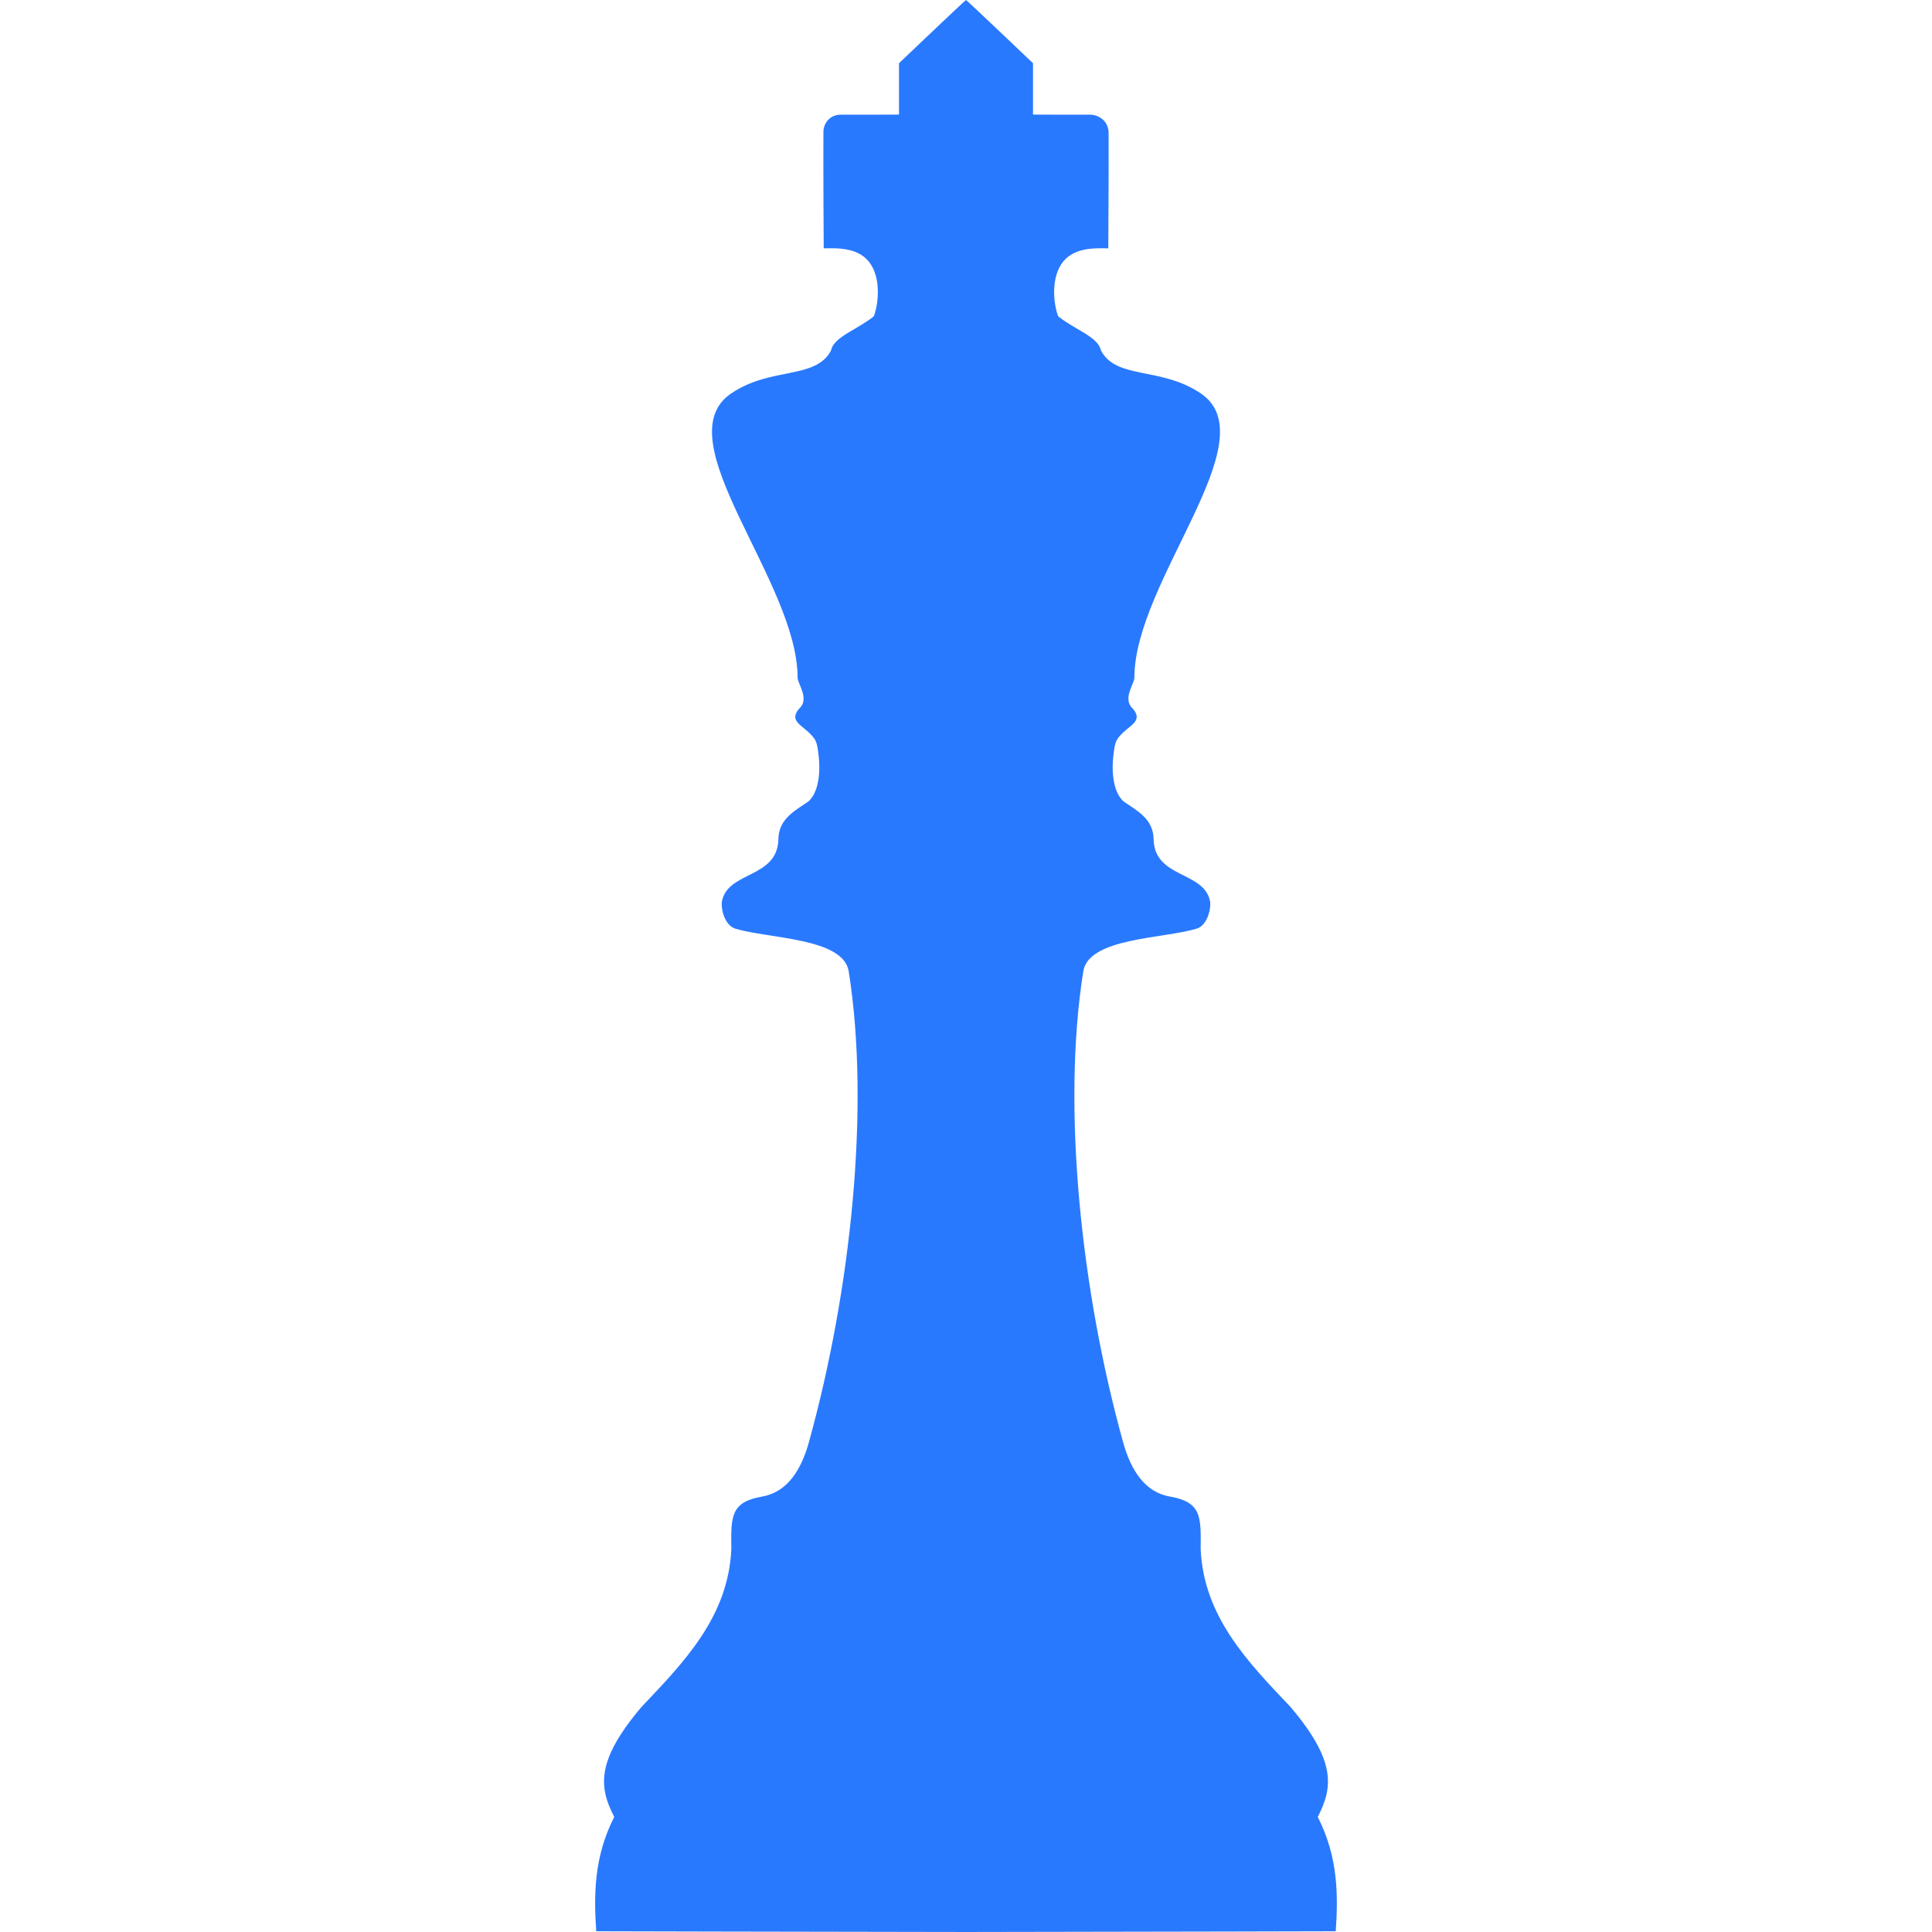 <?xml version="1.0"?>
<svg xmlns="http://www.w3.org/2000/svg" height="500" width="500" viewBox="0 0 500 500">
  <defs>
    <linearGradient id="l">
      <stop offset="0" stop-color="#fff"/>
      <stop offset="1" stop-color="#fff" stop-opacity="0"/>
    </linearGradient>
    <linearGradient id="r">
      <stop offset="0" stop-color="#50e1e5"/>
      <stop offset=".165" stop-color="#5c839a"/>
      <stop offset=".823" stop-color="#292836"/>
      <stop offset="1" stop-color="#321916"/>
    </linearGradient>
    <linearGradient id="p">
      <stop offset="0" stop-color="#fff"/>
      <stop offset="1" stop-color="#fff" stop-opacity="0"/>
    </linearGradient>
    <linearGradient id="j">
      <stop offset="0"/>
      <stop offset="1" stop-opacity="0"/>
    </linearGradient>
    <linearGradient id="m">
      <stop offset="0" stop-color="#0cf"/>
      <stop offset="1" stop-color="#04a"/>
    </linearGradient>
    <linearGradient id="o">
      <stop offset="0" stop-color="navy" stop-opacity="0"/>
      <stop offset="1" stop-color="#0cf"/>
    </linearGradient>
    <linearGradient id="i">
      <stop offset="0" stop-color="#fff"/>
      <stop offset="1" stop-color="#fff" stop-opacity="0"/>
    </linearGradient>
    <linearGradient id="h">
      <stop offset="0" stop-color="red"/>
      <stop offset="1" stop-color="maroon"/>
    </linearGradient>
    <linearGradient id="k">
      <stop offset="0" stop-color="#b3b3b3"/>
      <stop offset="1" stop-color="#fff" stop-opacity="0"/>
    </linearGradient>
    <linearGradient id="n">
      <stop offset="0" stop-color="red"/>
      <stop offset="1" stop-color="#ff0" stop-opacity="0"/>
    </linearGradient>
    <linearGradient id="q">
      <stop offset="0" stop-color="#fff"/>
      <stop offset="1" stop-color="#fff" stop-opacity="0"/>
    </linearGradient>
    <linearGradient id="f">
      <stop offset="0" stop-color="#666"/>
      <stop offset="1" stop-color="#e6e6e6"/>
    </linearGradient>
    <linearGradient id="e">
      <stop offset="0" stop-color="#fff"/>
      <stop offset="1" stop-color="#fff" stop-opacity="0"/>
    </linearGradient>
    <linearGradient id="a">
      <stop offset="0" stop-color="#fff"/>
      <stop offset="1" stop-color="#fff" stop-opacity="0"/>
    </linearGradient>
    <linearGradient id="b">
      <stop offset="0" stop-color="#fff"/>
      <stop offset="1" stop-color="#fff" stop-opacity="0"/>
    </linearGradient>
    <linearGradient id="c">
      <stop offset="0" stop-color="#fff"/>
      <stop offset="1" stop-color="#fff" stop-opacity="0"/>
    </linearGradient>
    <linearGradient id="d">
      <stop offset="0" stop-color="#fff"/>
      <stop offset="1" stop-color="#fff" stop-opacity="0"/>
    </linearGradient>
    <linearGradient id="g">
      <stop offset="0" stop-color="#fff"/>
      <stop offset="1" stop-color="#fff" stop-opacity="0"/>
    </linearGradient>
  </defs>
  <path d="M249.998 0c-.214.04-17.341 16.363-17.341 16.363v13.293s-9.807.047-15.084.02c-2.692 0-4.475 2.12-4.475 4.475-.053 9.004.076 30.119.076 30.119 3.666-.07 9.323-.273 12.188 4.137 2.864 4.41 1.742 11.095.772 13.45-4.16 3.41-10.391 5.315-11.06 8.846-4.037 7.62-15.536 4.121-25.854 11.122-17.562 11.915 17.202 48.531 17.2 73.548 0 1.528 2.835 5.05.835 7.567-2.914 2.921-.773 4.219 1.079 5.764 3.02 2.52 3.089 3.372 3.458 6.327.649 4.832.067 10.05-2.596 12.398-3.307 2.3-7.658 4.417-7.747 9.701-.17 10.18-12.899 8.272-14.576 15.962-.417 1.913.617 6.412 3.471 7.265 8.68 2.592 27.924 2.355 29.302 11.029 5.598 35.249.541 82.772-10.302 121.842-2.089 7.527-5.796 12.986-12.115 14.083-8.232 1.43-8.053 5.264-7.96 13.594-.798 17.485-12.14 29.154-23.282 40.885-11.852 14.008-10.956 20.826-7.02 28.433-5.348 10.457-5.273 20.48-4.66 29.59 0 0 47.825.126 95.691.187 47.866-.06 95.696-.186 95.696-.186.612-9.112.687-19.134-4.662-29.591 3.937-7.607 4.833-14.425-7.019-28.433-11.142-11.731-22.487-23.4-23.285-40.885.093-8.33.276-12.165-7.957-13.594-6.32-1.097-10.03-6.556-12.118-14.083-10.844-39.07-15.897-86.593-10.298-121.842 1.377-8.674 20.621-8.437 29.3-11.03 2.855-.852 3.89-5.351 3.473-7.264-1.678-7.69-14.406-5.783-14.577-15.962-.089-5.284-4.444-7.4-7.75-9.701-2.662-2.347-3.242-7.566-2.593-12.398.37-2.955.438-3.806 3.458-6.327 1.852-1.545 3.993-2.843 1.08-5.764-2.001-2.516.834-6.04.834-7.567-.002-25.017 34.762-61.633 17.2-73.548-10.318-7.001-21.82-3.503-25.857-11.122-.669-3.531-6.897-5.435-11.057-8.847-.97-2.354-2.092-9.039.772-13.449 2.865-4.41 8.522-4.207 12.188-4.137 0 0 .128-20.507.083-29.794 0-3.376-2.81-4.8-4.8-4.8-5.42.027-14.766-.02-14.766-.02V16.363S250.213.04 249.998 0z" fill="#2979ff"/>
</svg>
